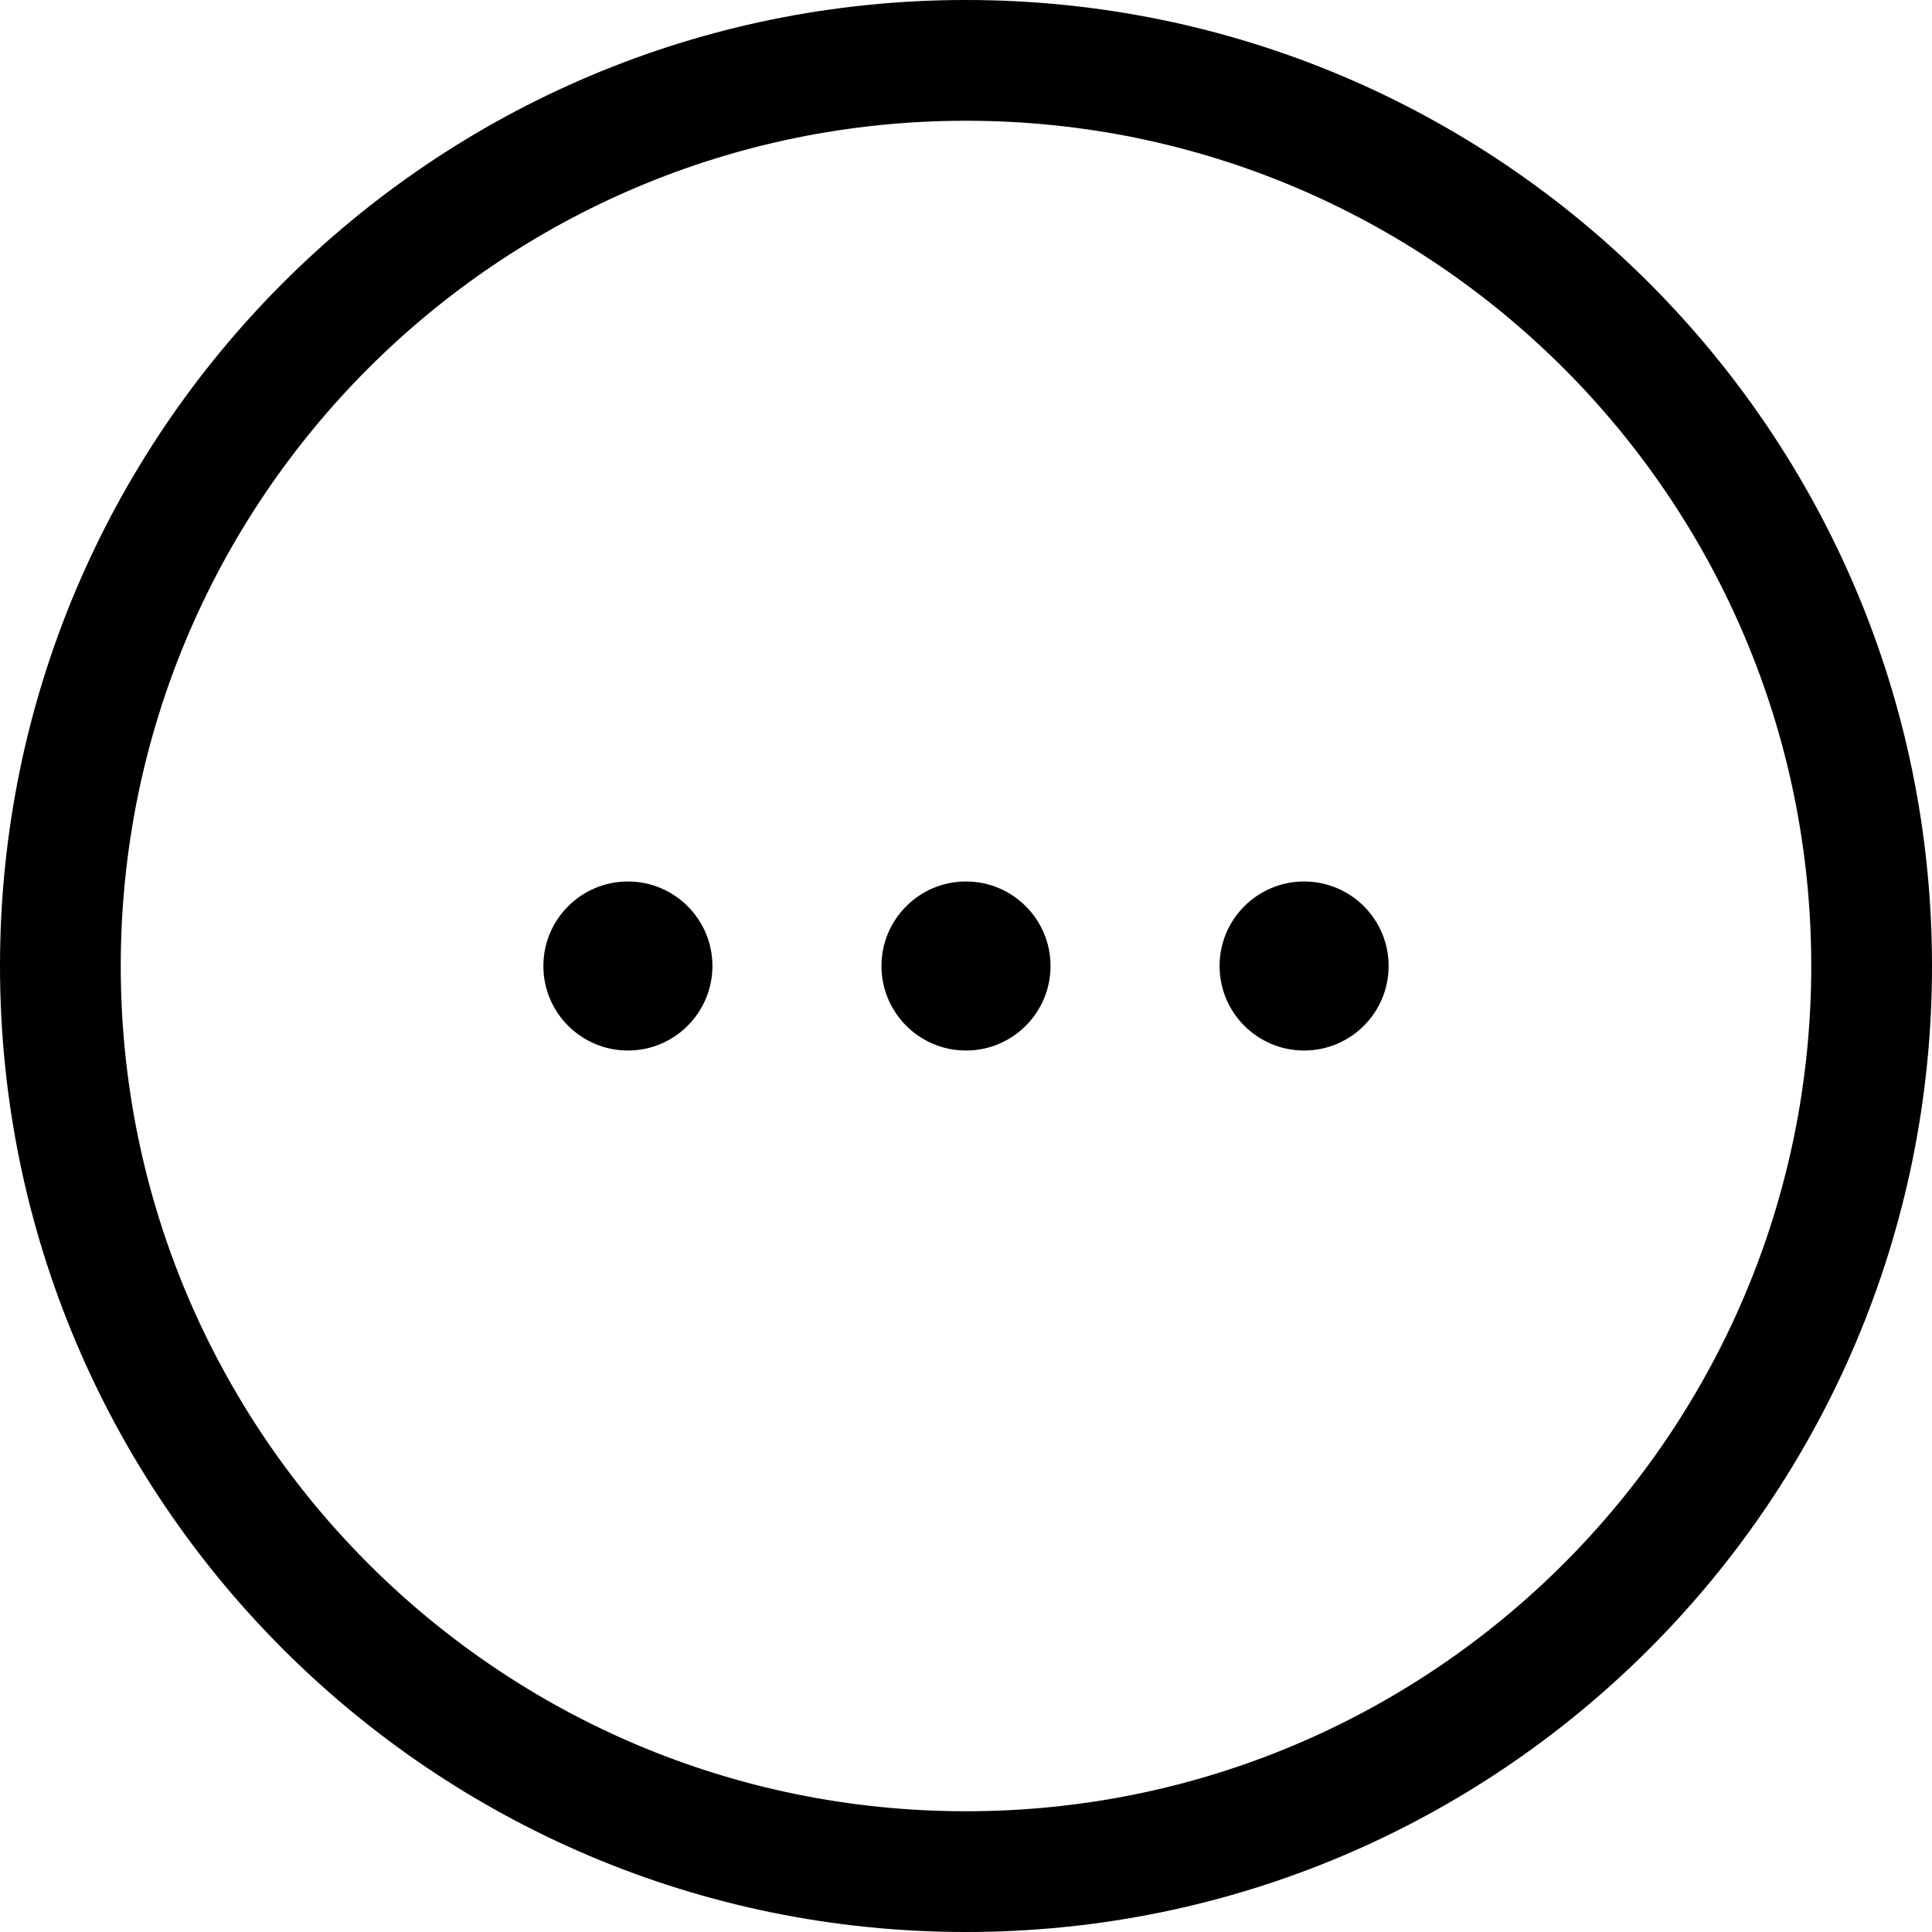 <?xml version="1.0" encoding="utf-8"?><!-- Uploaded to: SVG Repo, www.svgrepo.com, Generator: SVG Repo Mixer Tools -->
<svg fill="#000000" width="800px" height="800px" viewBox="0 0 32 32" xmlns="http://www.w3.org/2000/svg"><path d="m16 0c8.837 0 16 7.163 16 16s-7.163 16-16 16-16-7.163-16-16 7.163-16 16-16zm0 2c-7.732 0-14 6.268-14 14s6.268 14 14 14 14-6.268 14-14-6.268-14-14-14zm-5.6 12.6c.773 0 1.4.627 1.4 1.4s-.627 1.4-1.4 1.4c-.773 0-1.4-.627-1.4-1.4s.627-1.4 1.4-1.4zm5.6 0c.773 0 1.4.627 1.4 1.4s-.627 1.4-1.4 1.4-1.4-.627-1.4-1.4.627-1.4 1.4-1.4zm5.6 0c.773 0 1.4.627 1.4 1.4s-.627 1.4-1.4 1.4-1.4-.627-1.4-1.4.627-1.4 1.4-1.4z"/></svg>
